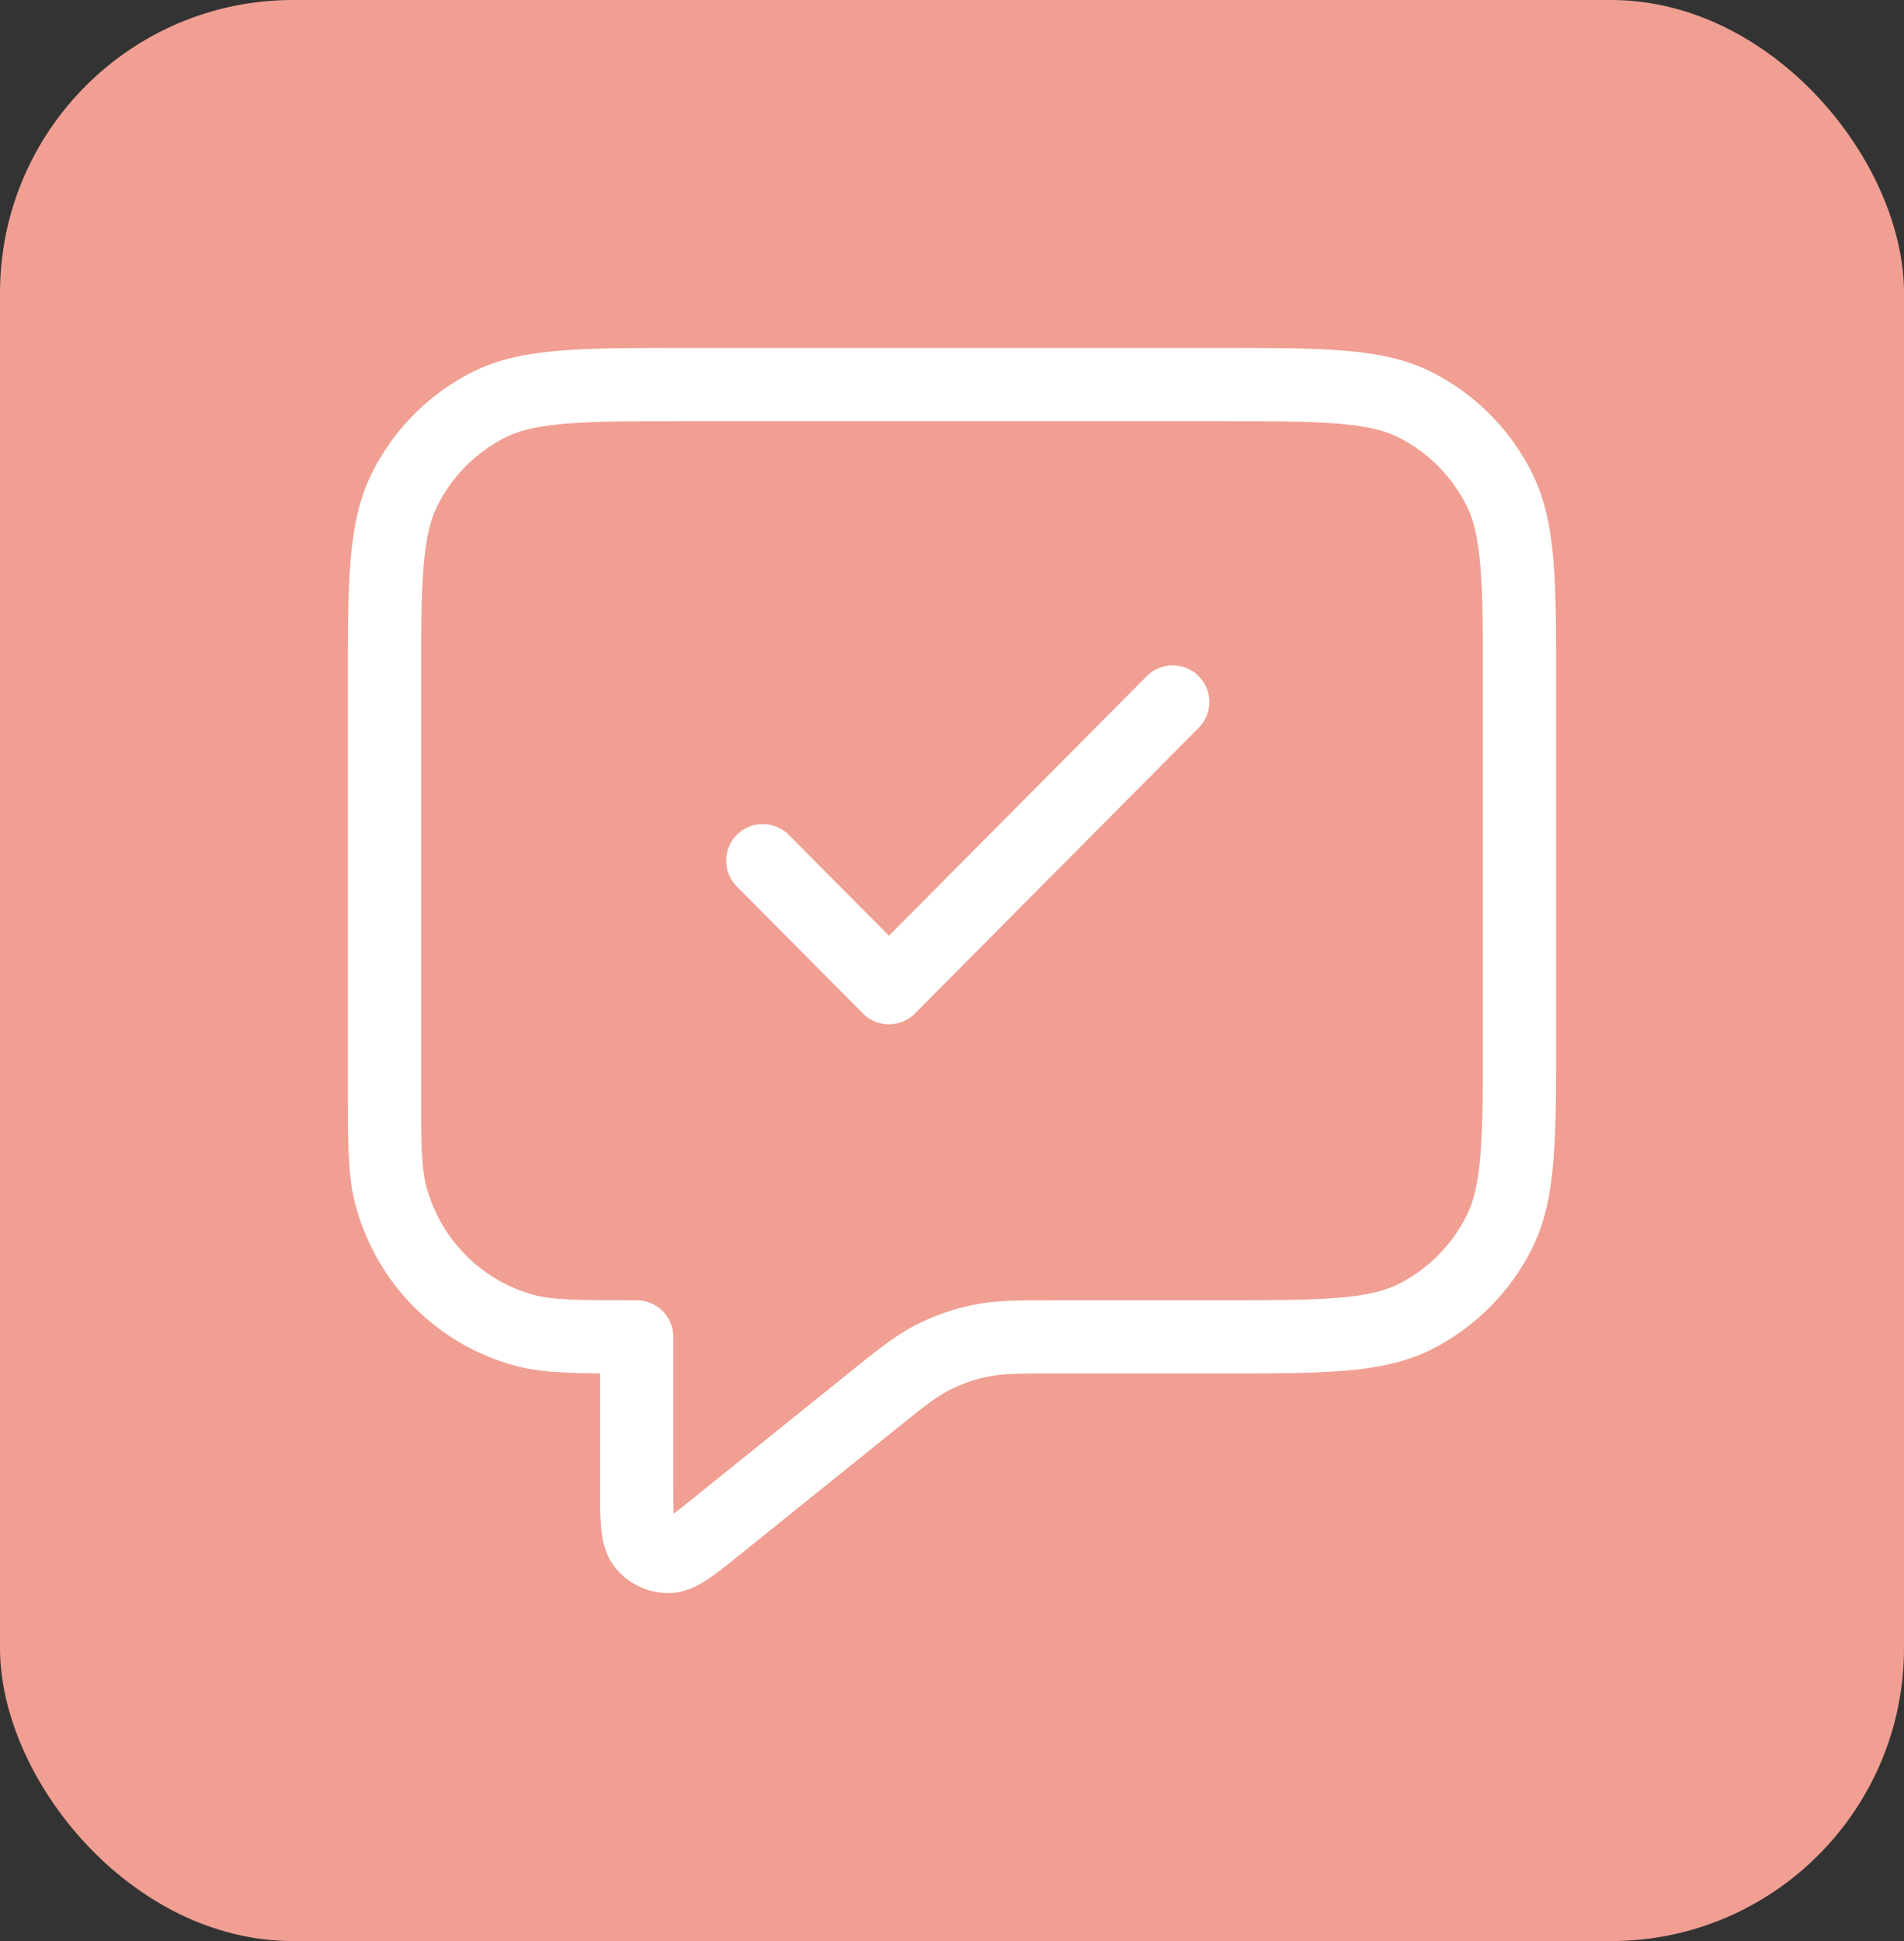 <svg width="52" height="53" viewBox="0 0 52 53" fill="none" xmlns="http://www.w3.org/2000/svg">
<rect x="0" y="0" width="52" height="53" fill="#333333" stroke="none"/>
<rect width="52" height="53" rx="8" fill="#F09F92"/>
<path d="M20.833 23.501L24.278 26.968L32.028 19.168M17.389 36.503V40.551C17.389 41.475 17.389 41.937 17.577 42.174C17.741 42.38 17.989 42.5 18.251 42.5C18.552 42.5 18.911 42.211 19.627 41.634L23.736 38.326C24.575 37.65 24.994 37.312 25.462 37.072C25.876 36.859 26.318 36.703 26.774 36.609C27.288 36.503 27.825 36.503 28.9 36.503H33.233C36.127 36.503 37.574 36.503 38.679 35.936C39.651 35.437 40.441 34.642 40.937 33.663C41.5 32.551 41.5 31.094 41.5 28.182V18.821C41.5 15.908 41.5 14.452 40.937 13.339C40.441 12.361 39.651 11.565 38.679 11.067C37.574 10.5 36.127 10.5 33.233 10.5H18.767C15.873 10.5 14.426 10.5 13.321 11.067C12.349 11.565 11.559 12.361 11.063 13.339C10.5 14.452 10.5 15.908 10.5 18.821V29.569C10.5 31.181 10.5 31.987 10.676 32.648C11.154 34.443 12.546 35.844 14.329 36.325C14.986 36.503 15.787 36.503 17.389 36.503Z" stroke="white" stroke-width="2" stroke-linecap="round" stroke-linejoin="round"/>
</svg>
